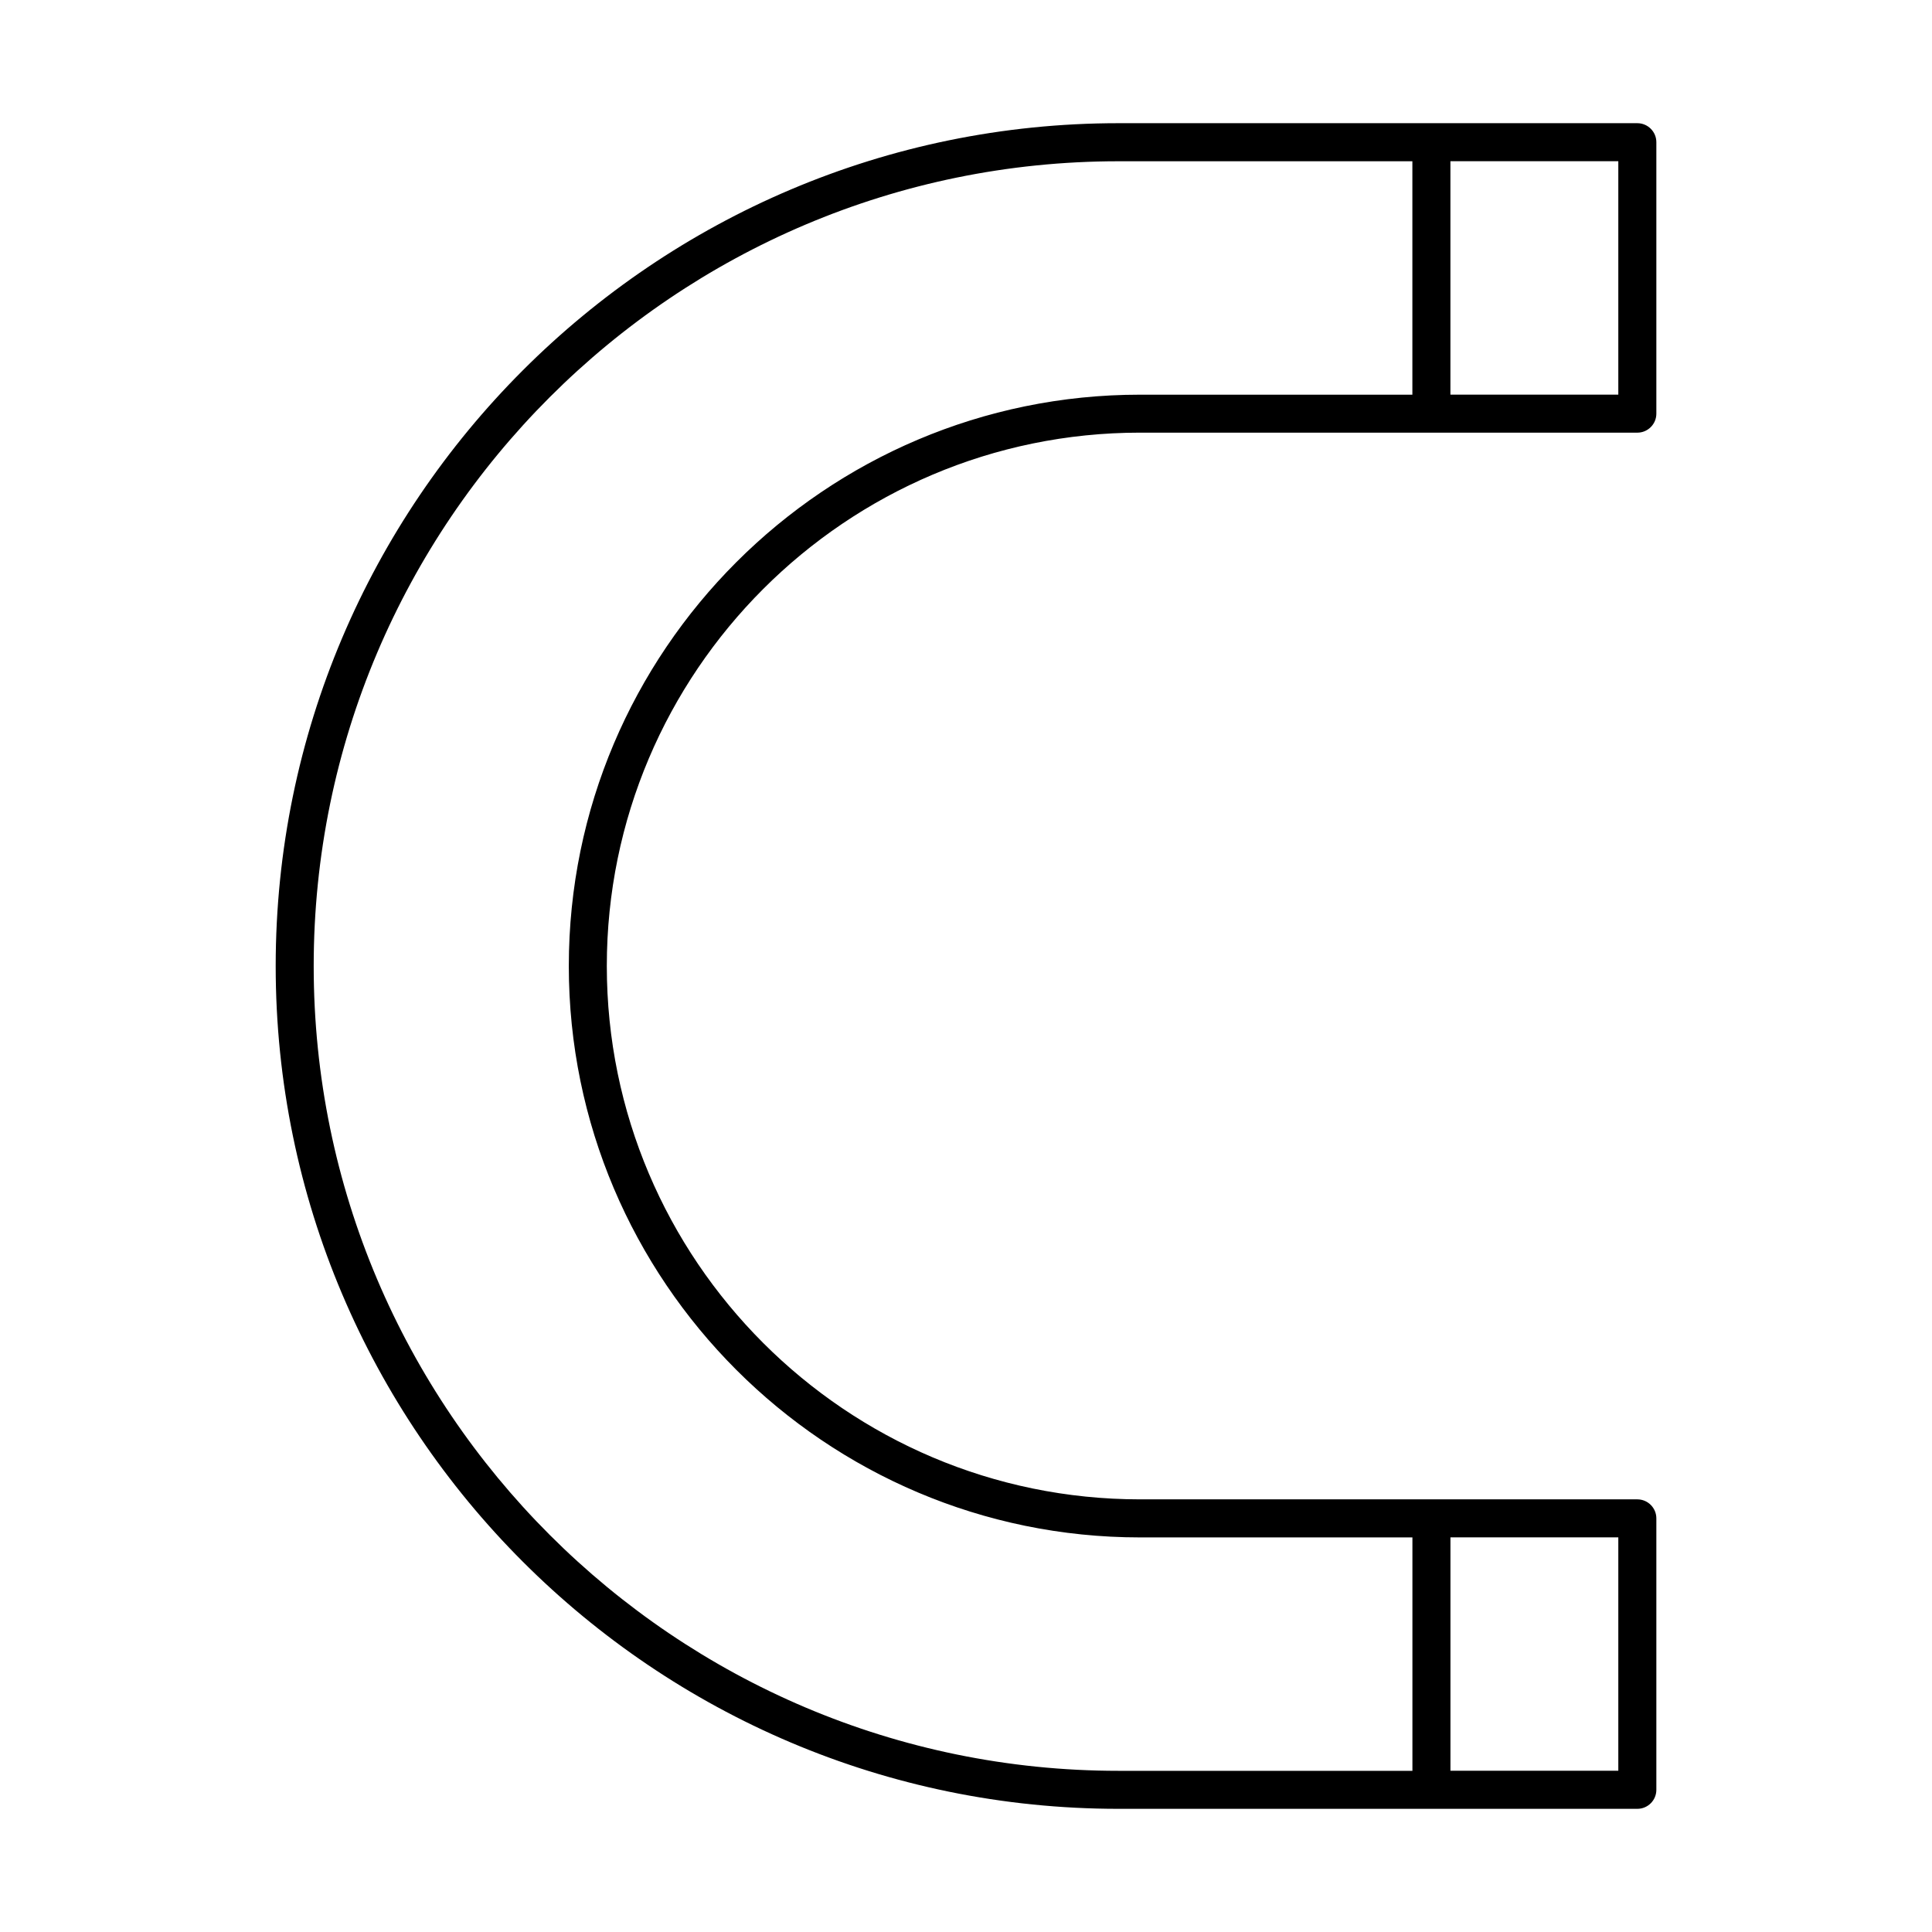 <?xml version="1.0" encoding="UTF-8"?>
<!-- Uploaded to: ICON Repo, www.svgrepo.com, Generator: ICON Repo Mixer Tools -->
<svg fill="#000000" width="800px" height="800px" version="1.1" viewBox="144 144 512 512" xmlns="http://www.w3.org/2000/svg">
 <path d="m446.13 258.66h77.195 0.012 54.574c2.781 0 5.039-2.258 5.039-5.039v-71.934c0-2.781-2.258-5.039-5.039-5.039h-137.5c-123.15 0-223.35 100.2-223.35 223.36 0 123.16 100.2 223.35 223.35 223.35h82.926 0.012 54.562c2.781 0 5.039-2.258 5.039-5.039v-71.934c0-2.781-2.258-5.039-5.039-5.039h-131.78c-77.918 0-141.32-63.41-141.32-141.35s63.398-141.34 141.32-141.34zm126.74-10.078h-44.496v-61.859h44.496zm0 364.69h-44.488v-61.859h44.488zm-278.13-213.27c0 83.5 67.914 151.43 151.39 151.43h72.176v61.859l-77.902-0.004c-117.6 0-213.27-95.672-213.27-213.27 0-117.6 95.672-213.28 213.27-213.28h77.891v61.859h-72.164c-83.484-0.004-151.39 67.922-151.39 151.41z"/>
</svg>